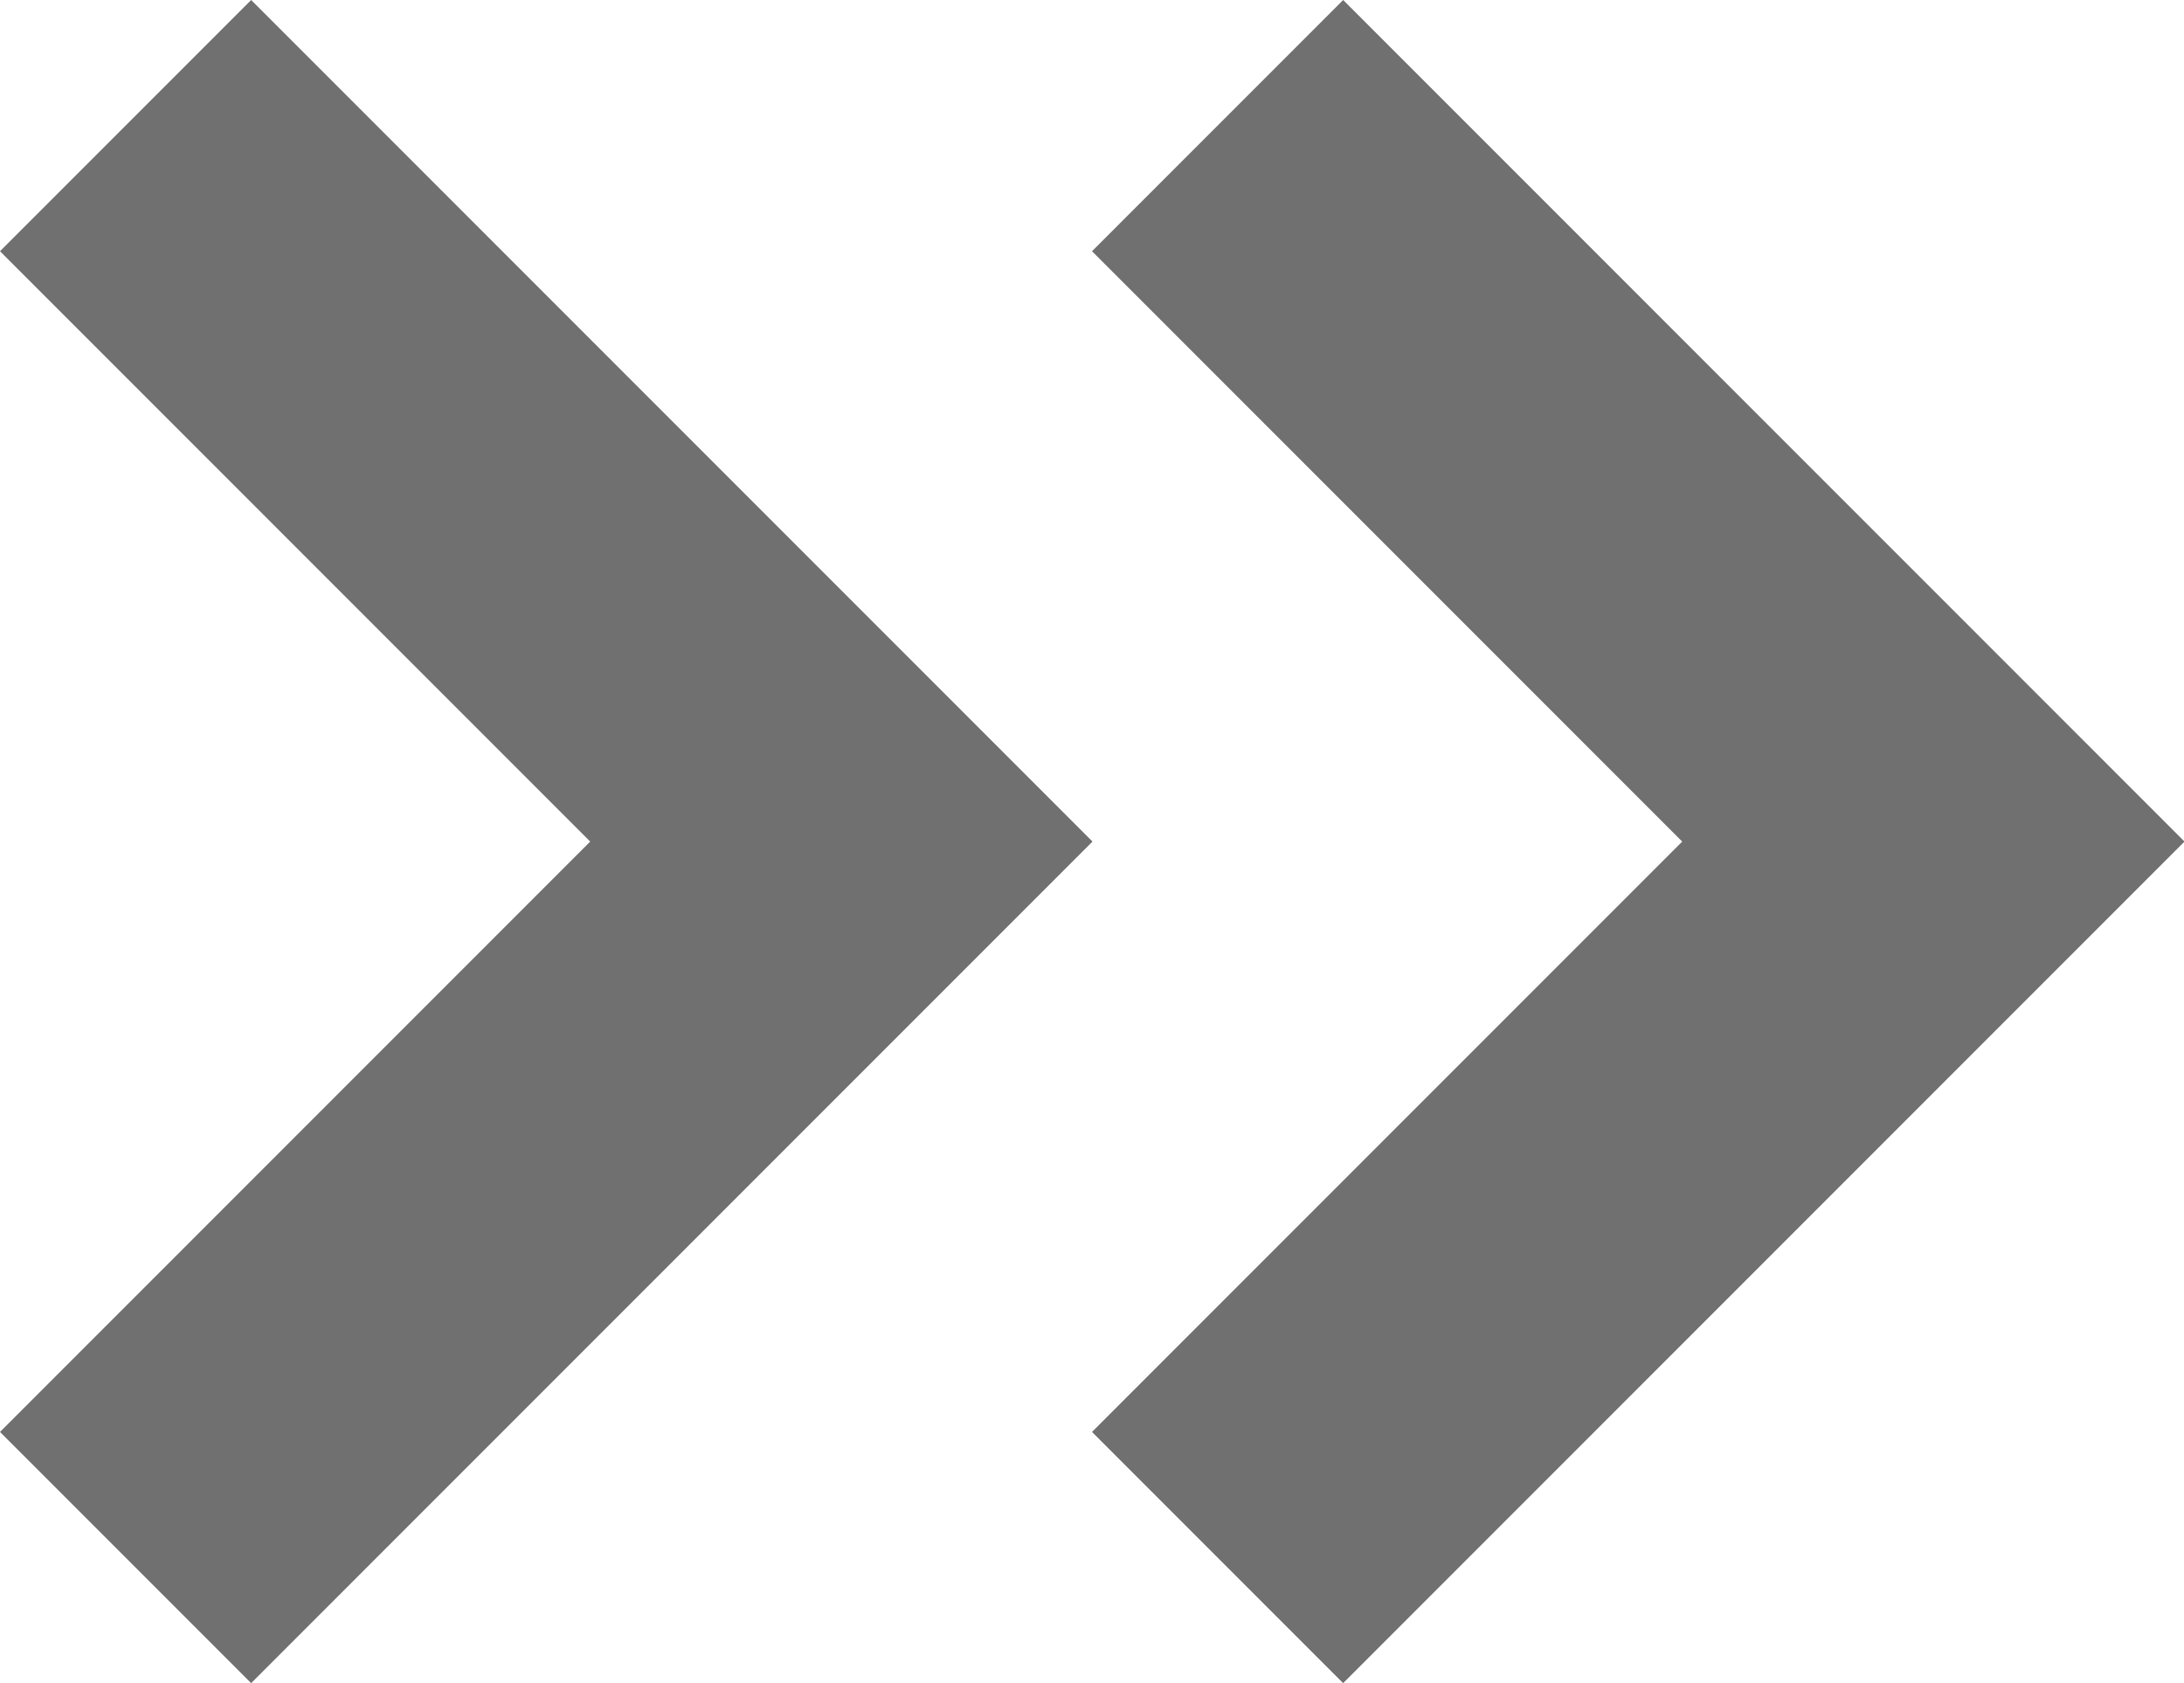 <svg xmlns="http://www.w3.org/2000/svg" width="17.392" height="13.4" viewBox="0 0 17.392 13.4">
  <g id="グループ_4416" data-name="グループ 4416" transform="translate(-17.304 -14.299)">
    <path id="パス_36" data-name="パス 36" d="M6.7,8.7,0,2,2,0,6.7,4.7,11.4,0l2,2Z" transform="translate(26 27.699) rotate(-90)" fill="#707070"/>
    <path id="パス_36-2" data-name="パス 36" d="M6.7,8.7,0,2,2,0,6.7,4.7,11.4,0l2,2Z" transform="translate(17.304 27.699) rotate(-90)" fill="#707070"/>
  </g>
</svg>